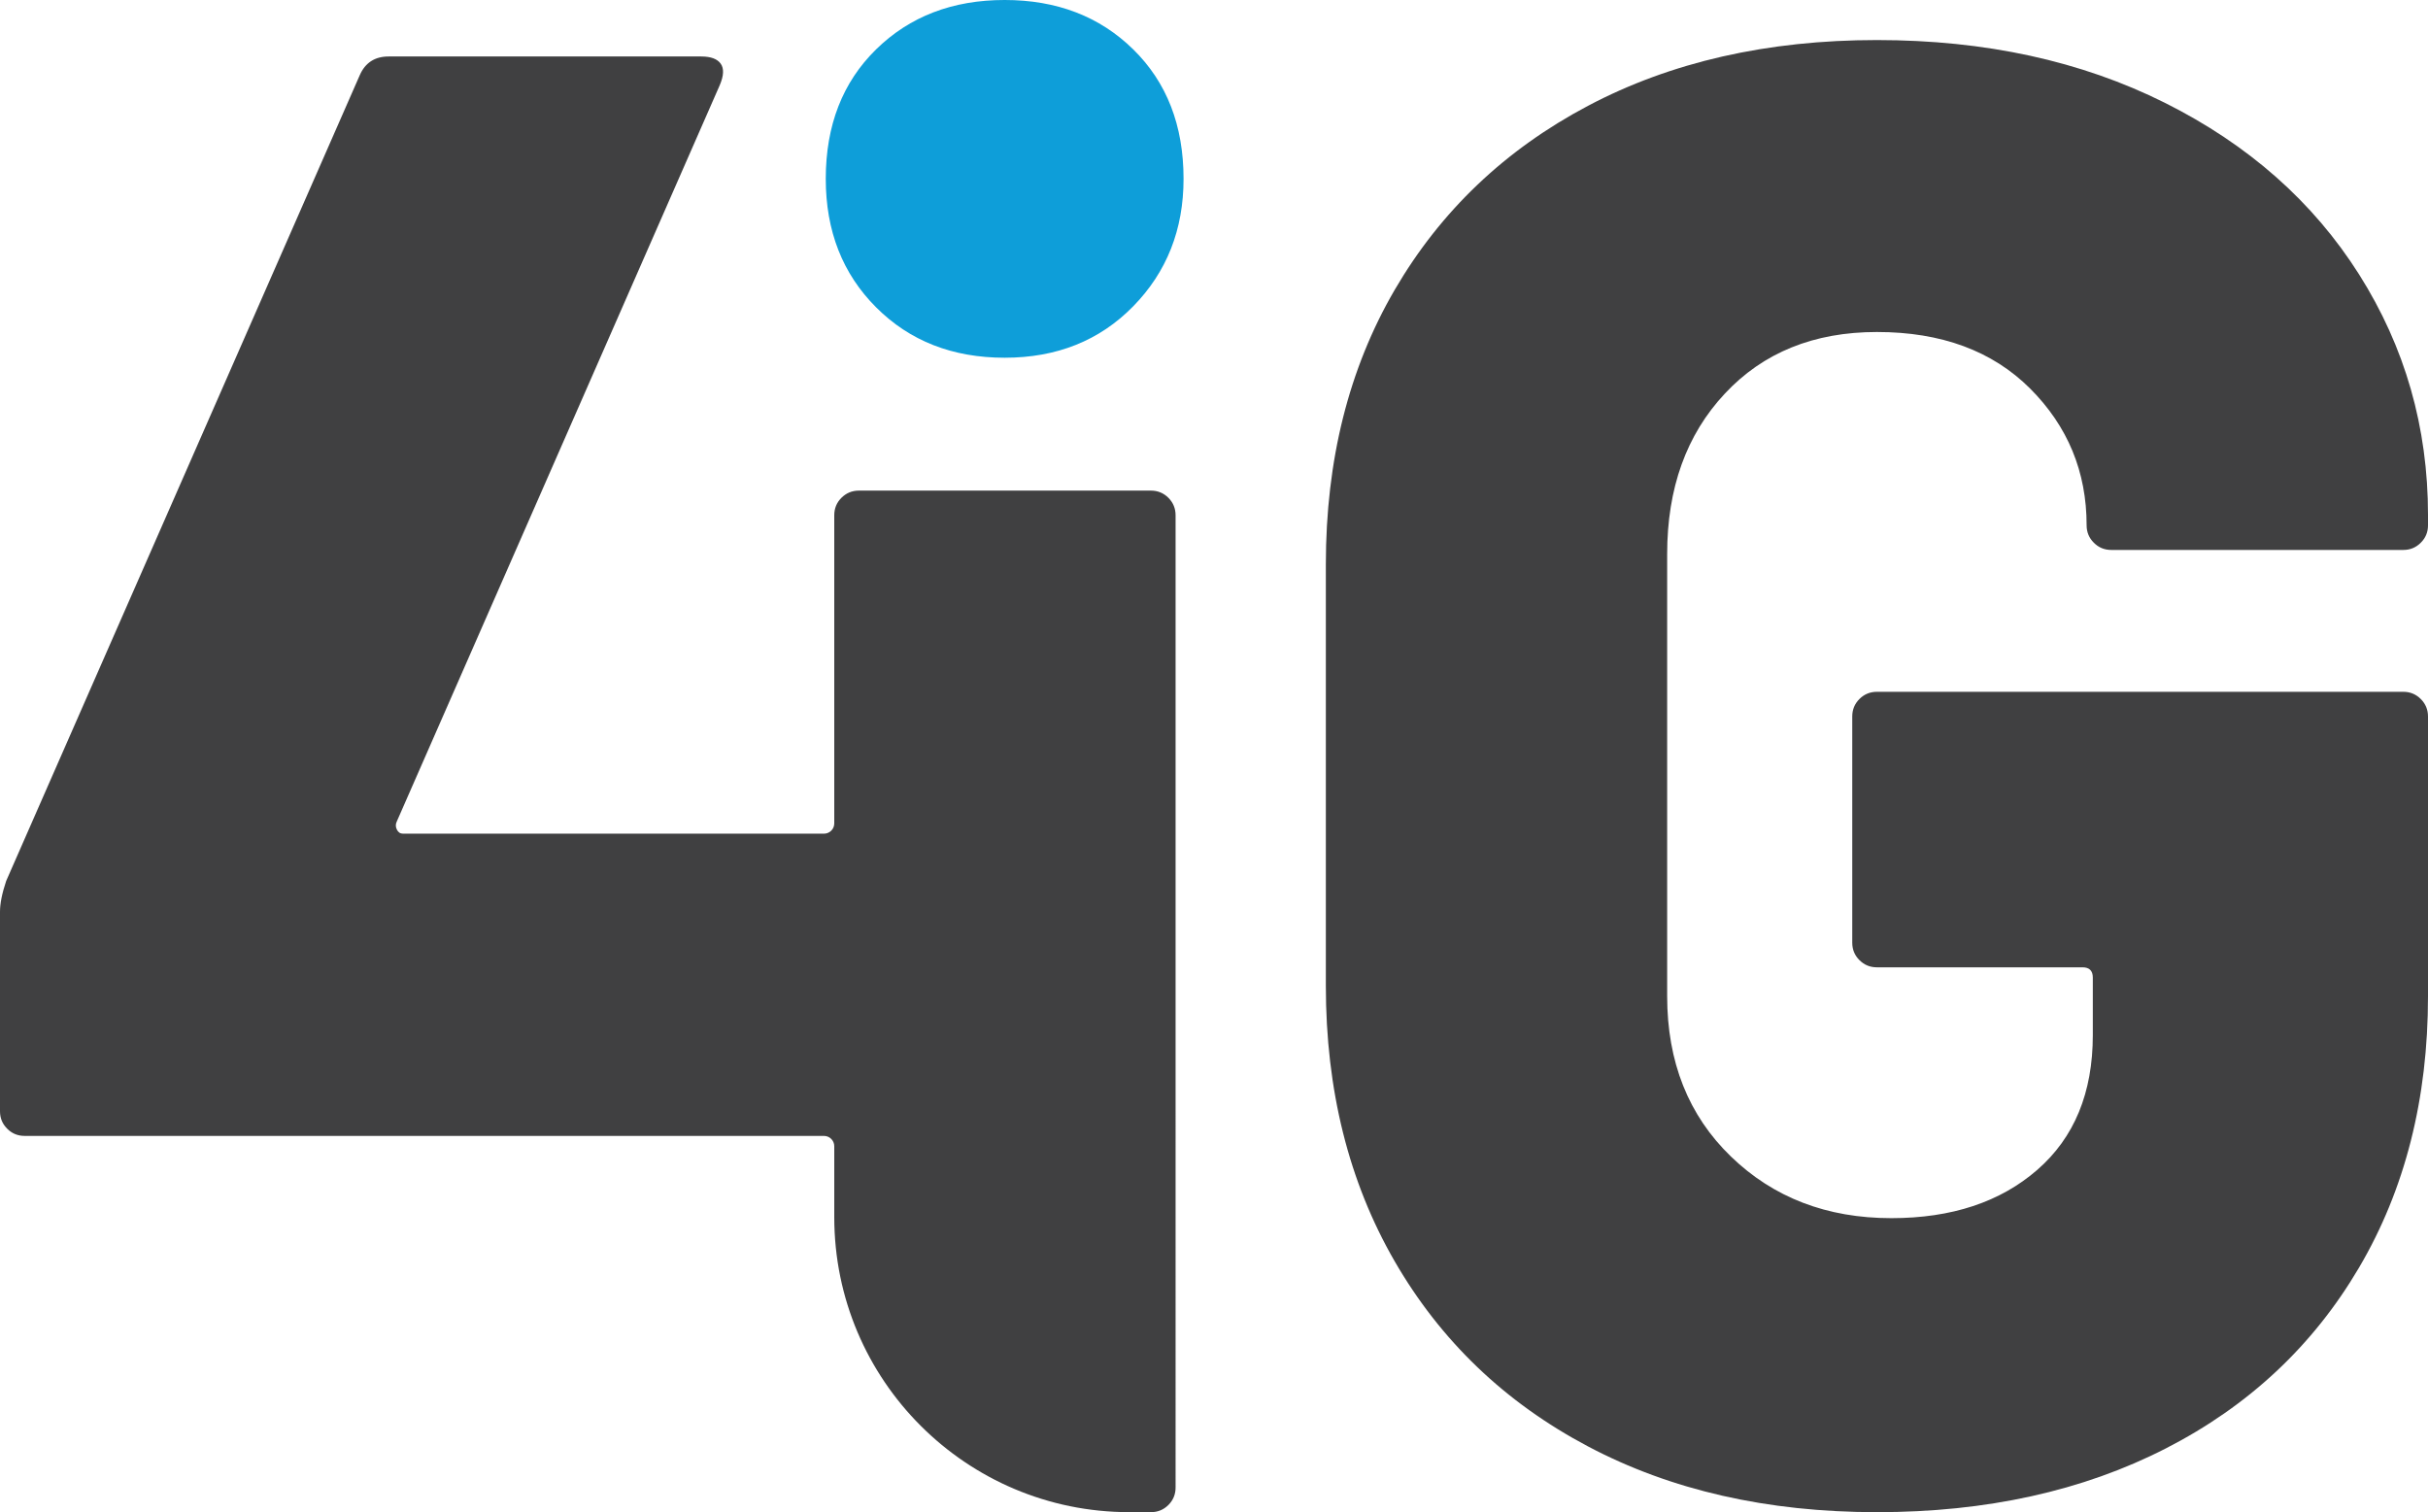 <?xml version="1.0" encoding="UTF-8" standalone="no"?>
<svg
   version="1.1"
   width="280.593pt"
   height="174.772pt"
   viewBox="0 0 280.593 174.772"
   id="svg478"
   xmlns="http://www.w3.org/2000/svg"
   xmlns:svg="http://www.w3.org/2000/svg">
  <defs
     id="defs467">
    <clipPath
       id="clip_0">
      <path
         transform="matrix(1,0,0,-1,0,333.634)"
         d="M 0,333.634 H 445.982 V 0 H 0 Z"
         id="path464" />
    </clipPath>
  </defs>
  <g
     id="layer_1"
     data-name="Layer 1"
     transform="translate(-82.695,-76.167)">
    <g
       clip-path="url(#clip_0)"
       id="g475">
      <path
         transform="matrix(1,0,0,-1,183.947,111.692)"
         d="m 0,0 c -3.882,3.879 -5.822,8.828 -5.822,14.852 0,6.179 1.94,11.169 5.822,14.971 3.879,3.803 8.832,5.702 14.852,5.702 6.021,0 10.974,-1.899 14.852,-5.702 3.879,-3.802 5.822,-8.792 5.822,-14.971 C 35.526,8.99 33.583,4.077 29.704,0.119 25.826,-3.843 20.873,-5.821 14.852,-5.821 8.832,-5.821 3.879,-3.886 0,0"
         fill="#0e9ed9"
         id="path469" />
      <path
         transform="matrix(1,0,0,-1,217.723,133.702)"
         d="m 0,0 c -0.557,0.553 -1.23,0.832 -2.022,0.832 h -33.743 c -0.795,0 -1.465,-0.279 -2.022,-0.832 -0.557,-0.558 -0.829,-1.23 -0.829,-2.02 v -35.612 c 0,-0.656 -0.531,-1.187 -1.186,-1.187 h -48.65 c -0.319,0 -0.557,0.156 -0.713,0.474 -0.159,0.319 -0.159,0.633 0,0.951 l 37.31,85.072 c 0.473,1.107 0.513,1.939 0.115,2.497 -0.394,0.554 -1.147,0.832 -2.254,0.832 h -36.123 c -1.584,0 -2.692,-0.713 -3.325,-2.139 l -40.873,-93.154 c -0.477,-1.425 -0.713,-2.612 -0.713,-3.564 V -70.9 c 0,-0.796 0.275,-1.465 0.832,-2.019 0.55,-0.558 1.227,-0.832 2.019,-0.832 h 92.371 c 0.658,0 1.19,-0.533 1.19,-1.19 v -8.199 c 0,-18.832 15.266,-34.097 34.098,-34.097 h 2.496 c 0.792,0 1.465,0.275 2.022,0.832 0.55,0.553 0.829,1.223 0.829,2.019 V -2.02 C 0.829,-1.23 0.55,-0.558 0,0"
         fill="#404041"
         id="path471" />
      <path
         transform="matrix(1,0,0,-1,266.211,243.338)"
         d="m 0,0 c -9.587,5.069 -17.027,12.2 -22.338,21.39 -5.304,9.183 -7.956,19.798 -7.956,31.842 v 48.714 c 0,12.038 2.652,22.614 7.956,31.724 5.311,9.11 12.751,16.198 22.338,21.27 9.588,5.066 20.714,7.602 33.391,7.602 12.512,0 23.605,-2.417 33.265,-7.247 9.667,-4.834 17.146,-11.447 22.458,-19.842 5.31,-8.4 7.963,-17.666 7.963,-27.805 v -1.186 c 0,-0.796 -0.279,-1.466 -0.836,-2.019 -0.557,-0.557 -1.227,-0.833 -2.016,-0.833 H 60.483 c -0.796,0 -1.472,0.276 -2.023,0.833 -0.556,0.553 -0.835,1.223 -0.835,2.019 0,6.18 -2.174,11.444 -6.531,15.804 -4.363,4.352 -10.257,6.534 -17.703,6.534 -7.287,0 -13.155,-2.377 -17.584,-7.131 C 11.365,116.918 9.15,110.738 9.15,103.134 V 52.043 c 0,-7.605 2.454,-13.782 7.367,-18.536 4.906,-4.75 11.086,-7.127 18.538,-7.127 6.969,0 12.591,1.859 16.868,5.582 4.277,3.724 6.418,8.912 6.418,15.565 v 6.654 c 0,0.793 -0.397,1.19 -1.186,1.19 H 33.391 c -0.795,0 -1.465,0.275 -2.022,0.832 -0.557,0.554 -0.829,1.224 -0.829,2.019 v 26.14 c 0,0.789 0.272,1.462 0.829,2.02 0.557,0.554 1.227,0.832 2.022,0.832 h 60.834 c 0.789,0 1.459,-0.278 2.016,-0.832 0.557,-0.558 0.836,-1.231 0.836,-2.02 V 52.043 C 97.077,40.161 94.424,29.705 89.114,20.674 83.802,11.646 76.363,4.672 66.775,-0.235 57.188,-5.148 46.062,-7.602 33.391,-7.602 20.714,-7.602 9.588,-5.072 0,0"
         fill="#404041"
         id="path473" />
    </g>
  </g>
</svg>
